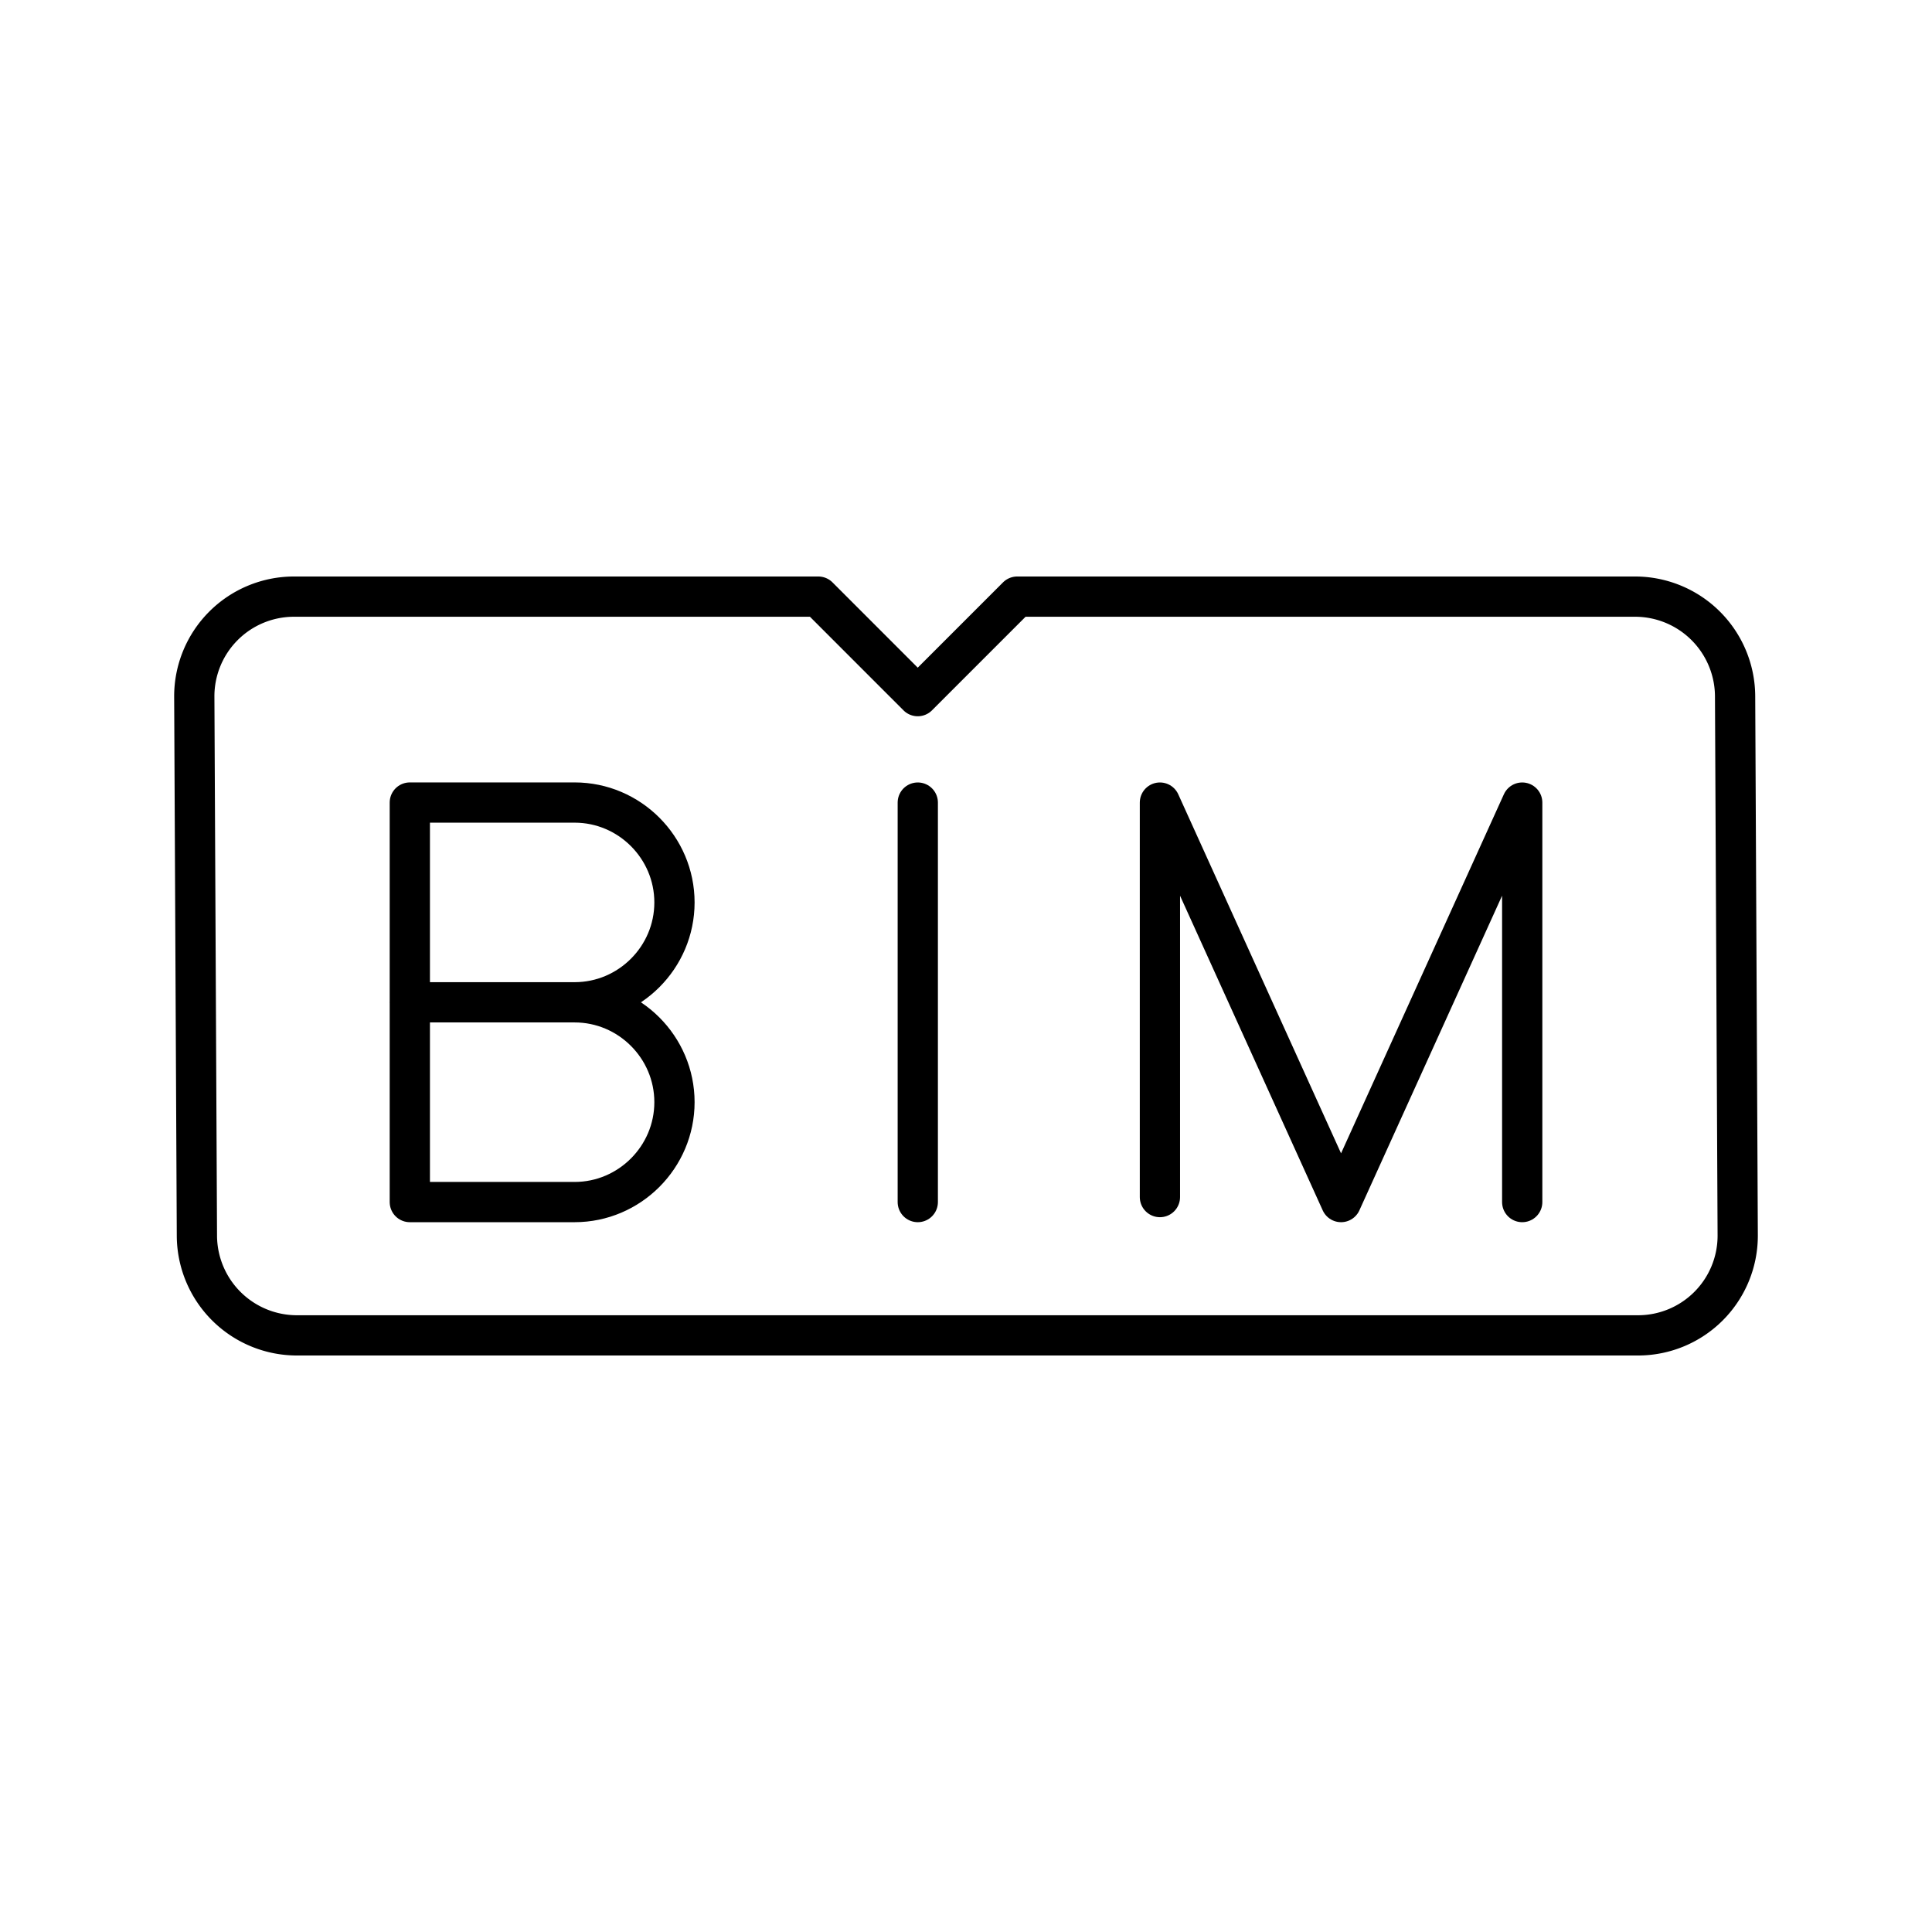 <?xml version="1.0" encoding="utf-8"?>
<!-- Generator: www.svgicons.com -->
<svg xmlns="http://www.w3.org/2000/svg" width="800" height="800" viewBox="0 0 48 48">
<path fill="none" stroke="currentColor" stroke-linecap="round" stroke-linejoin="round" d="M22.802 19.94v9.925m6.016-.124V19.94l4.5 9.925l4.501-9.925v9.925m-23.543-4.963c1.365 0 2.481 1.117 2.481 2.481s-1.116 2.482-2.481 2.482h-4.094v-9.926h4.094c1.365 0 2.481 1.117 2.481 2.482s-1.116 2.481-2.481 2.481m0 0h-4.095"/><path fill="none" stroke="currentColor" stroke-linecap="round" stroke-linejoin="round" d="M7.308 14.823a2.477 2.477 0 0 0-2.481 2.482l.065 13.39a2.486 2.486 0 0 0 2.482 2.482h33.318a2.477 2.477 0 0 0 2.481-2.481l-.065-13.392a2.486 2.486 0 0 0-2.482-2.481H25.273l-2.472 2.472l-2.471-2.472z"/>
</svg>